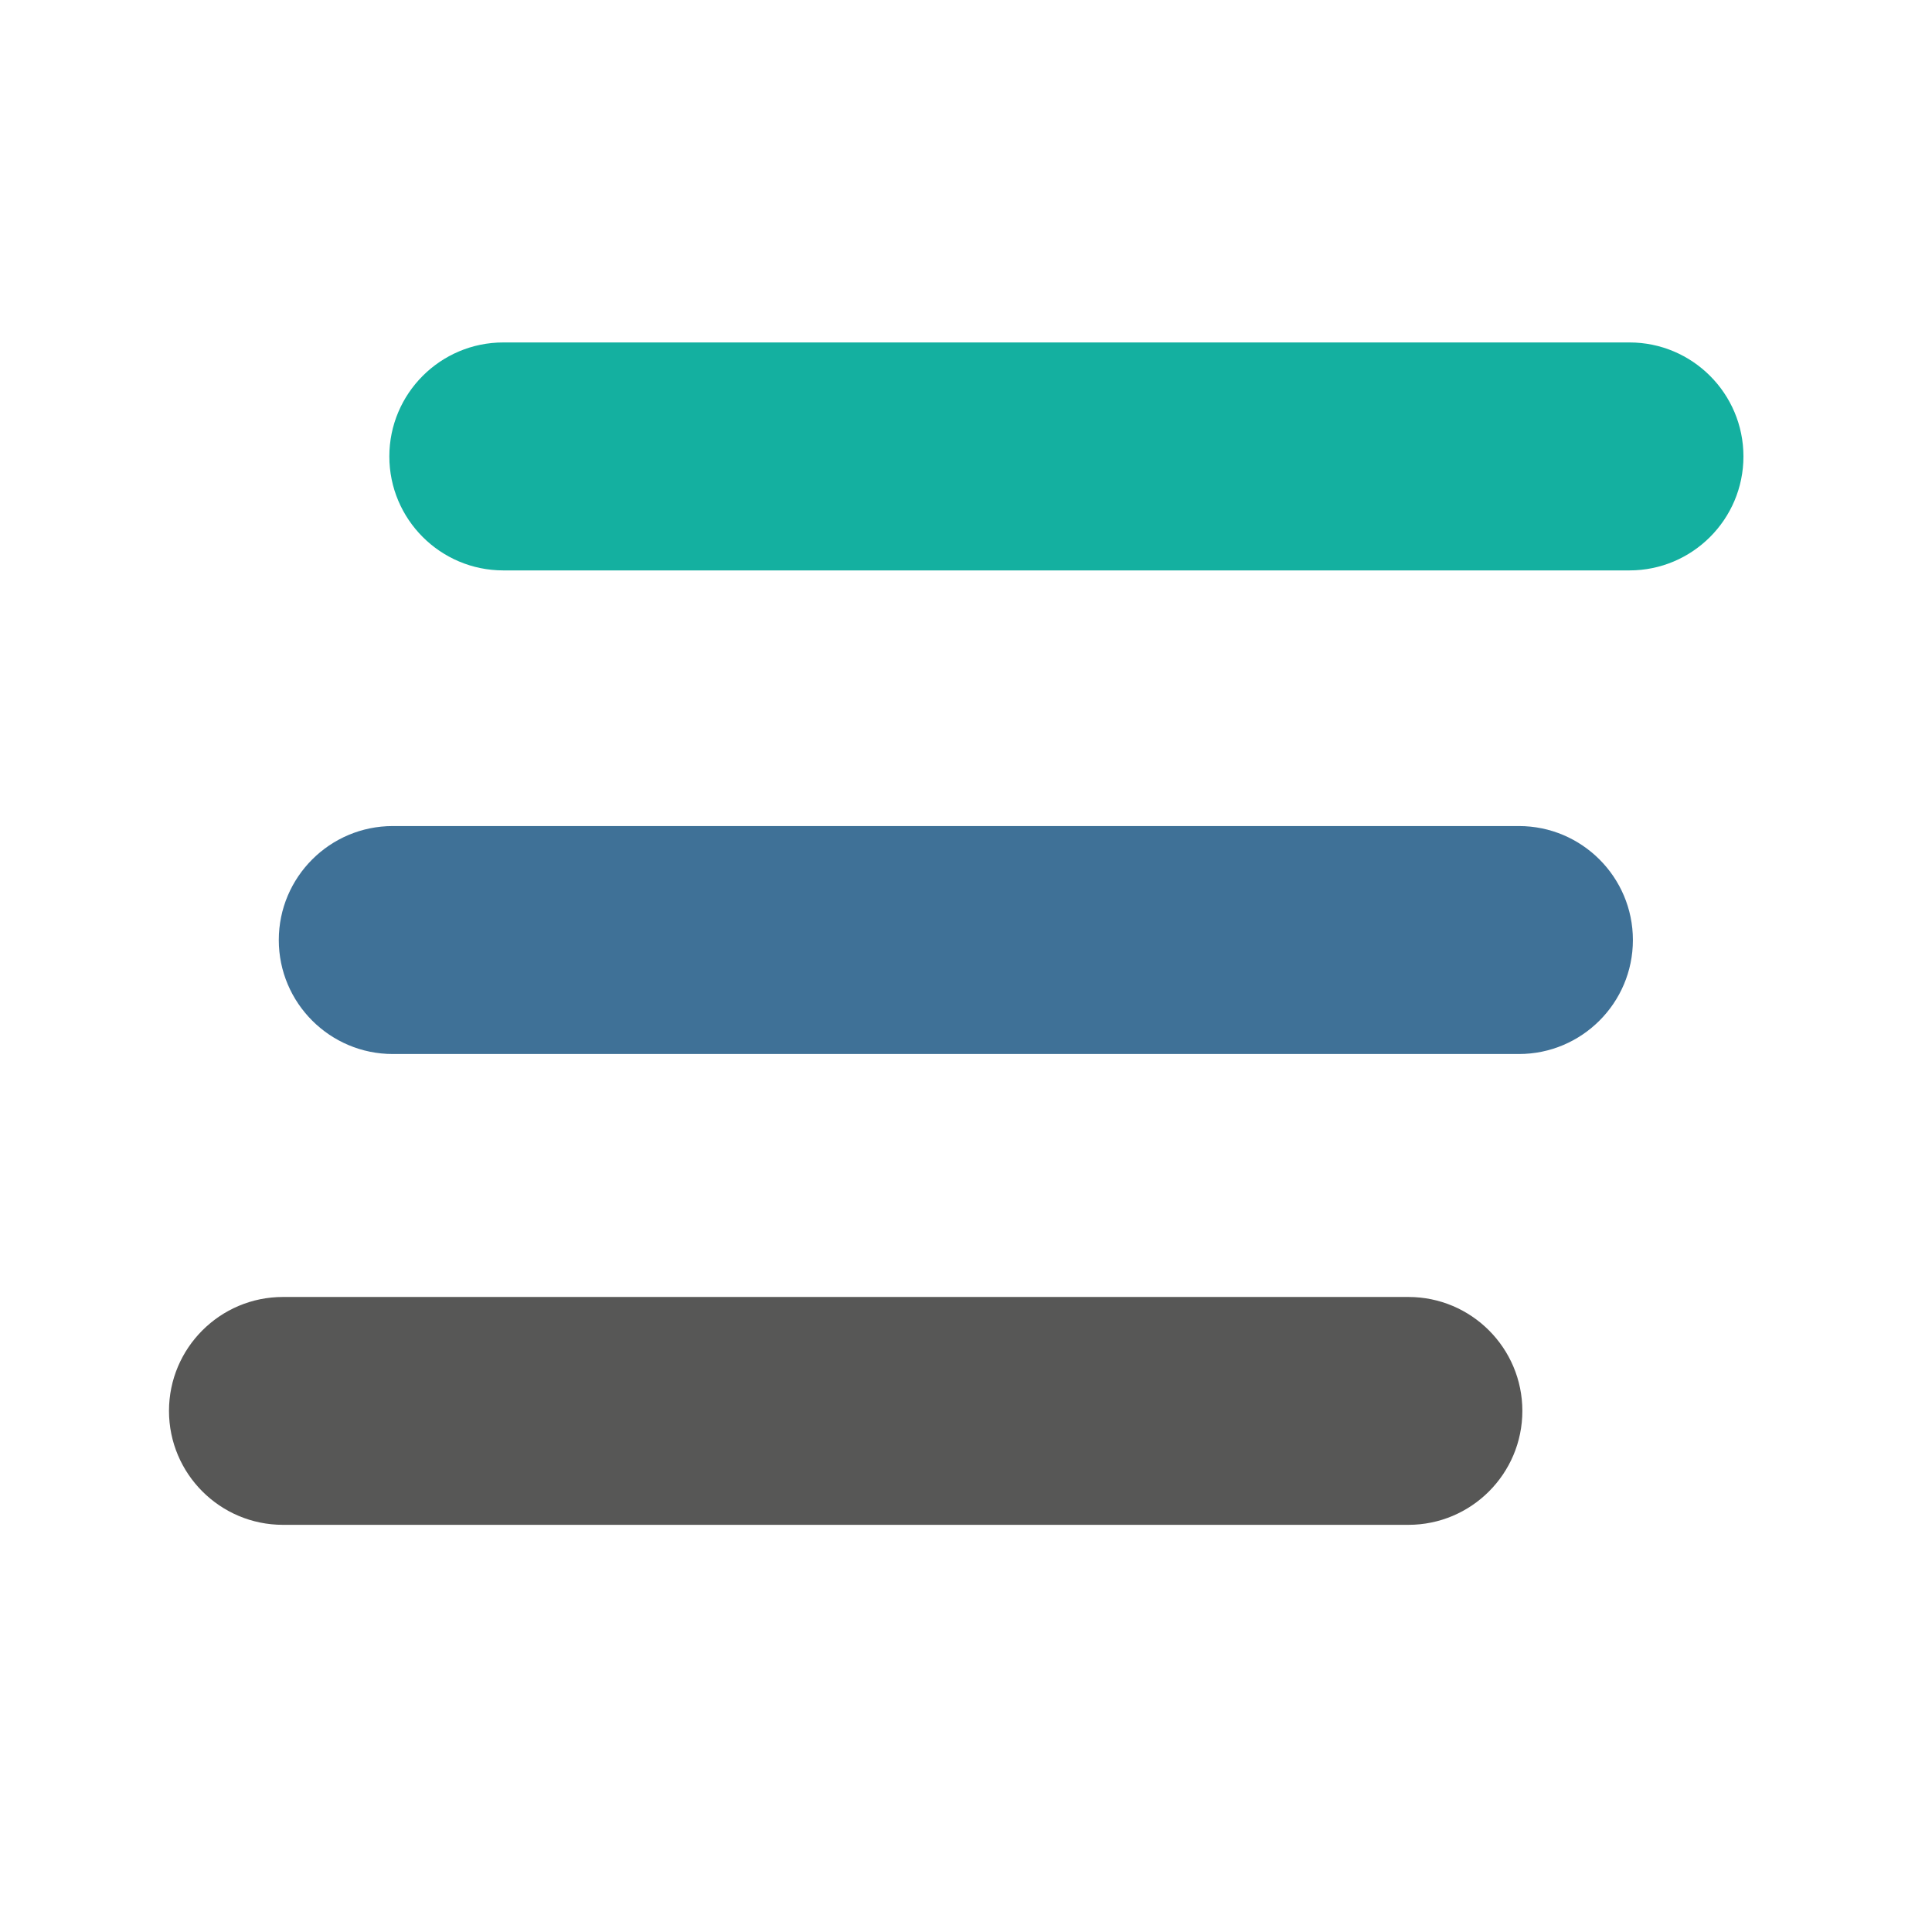 <?xml version="1.0" encoding="UTF-8" standalone="no"?>
<!-- Created with Inkscape (http://www.inkscape.org/) -->

<svg
   xmlns:dc="http://purl.org/dc/elements/1.1/"
   xmlns:cc="http://creativecommons.org/ns#"
   xmlns:rdf="http://www.w3.org/1999/02/22-rdf-syntax-ns#"
   xmlns:svg="http://www.w3.org/2000/svg"
   xmlns="http://www.w3.org/2000/svg"
   xmlns:sodipodi="http://sodipodi.sourceforge.net/DTD/sodipodi-0.dtd"
   xmlns:inkscape="http://www.inkscape.org/namespaces/inkscape"
   width="32mm"
   height="32mm"
   viewBox="0 0 32 32"
   version="1.1"
   id="svg4665"
   inkscape:version="0.92.1 r15371"
   sodipodi:docname="logo_color.svg">
  <defs
     id="defs4659" />
  <sodipodi:namedview
     id="base"
     pagecolor="#ffffff"
     bordercolor="#666666"
     borderopacity="1.0"
     inkscape:pageopacity="0.0"
     inkscape:pageshadow="2"
     inkscape:zoom="2.8"
     inkscape:cx="54.672284"
     inkscape:cy="141.74771"
     inkscape:document-units="mm"
     inkscape:current-layer="layer1"
     showgrid="false"
     inkscape:window-width="1920"
     inkscape:window-height="1017"
     inkscape:window-x="-8"
     inkscape:window-y="-8"
     inkscape:window-maximized="1" />
  <g
     inkscape:label="Ebene 1"
     inkscape:groupmode="layer"
     id="layer1"
     transform="translate(0,-265)">
    <g
       id="g4503"
       transform="matrix(0.651,0,0,-0.651,26.989,270.672)">
      <path
         d="M 0,0 C 1.6,0 2.9,-1.3 2.9,-2.9 2.9,-4.5 1.6,-5.8 0,-5.8 h -28.652 c -1.6,0 -2.9,1.3 -2.9,2.9 0,1.6 1.3,2.9 2.9,2.9 z"
         style="fill:#14b0a0;fill-opacity:1;fill-rule:nonzero;stroke:none"
         id="path4505"
         inkscape:connector-curvature="0" />
    </g>
    <g
       id="g4507"
       transform="matrix(0.651,0,0,-0.651,25.158,278.682)">
      <path
         d="M 0,0 C 1.6,0 2.9,-1.3 2.9,-2.9 2.9,-4.5 1.6,-5.8 0,-5.8 h -28.652 c -1.6,0 -2.9,1.3 -2.9,2.9 0,1.6 1.3,2.9 2.9,2.9 z"
         style="fill:#3f7197;fill-opacity:1;fill-rule:nonzero;stroke:none"
         id="path4509"
         inkscape:connector-curvature="0" />
    </g>
    <path
       d="m 23.328,286.482 c 1.041,0 1.887,0.846 1.887,1.887 0,1.041 -0.846,1.887 -1.887,1.887 h -18.642 c -1.041,0 -1.887,-0.846 -1.887,-1.887 0,-1.041 0.846,-1.887 1.887,-1.887 z"
       style="fill:#575756;fill-opacity:1;fill-rule:nonzero;stroke:none;stroke-width:0.651"
       id="path4513"
       inkscape:connector-curvature="0" />
  </g>
</svg>
